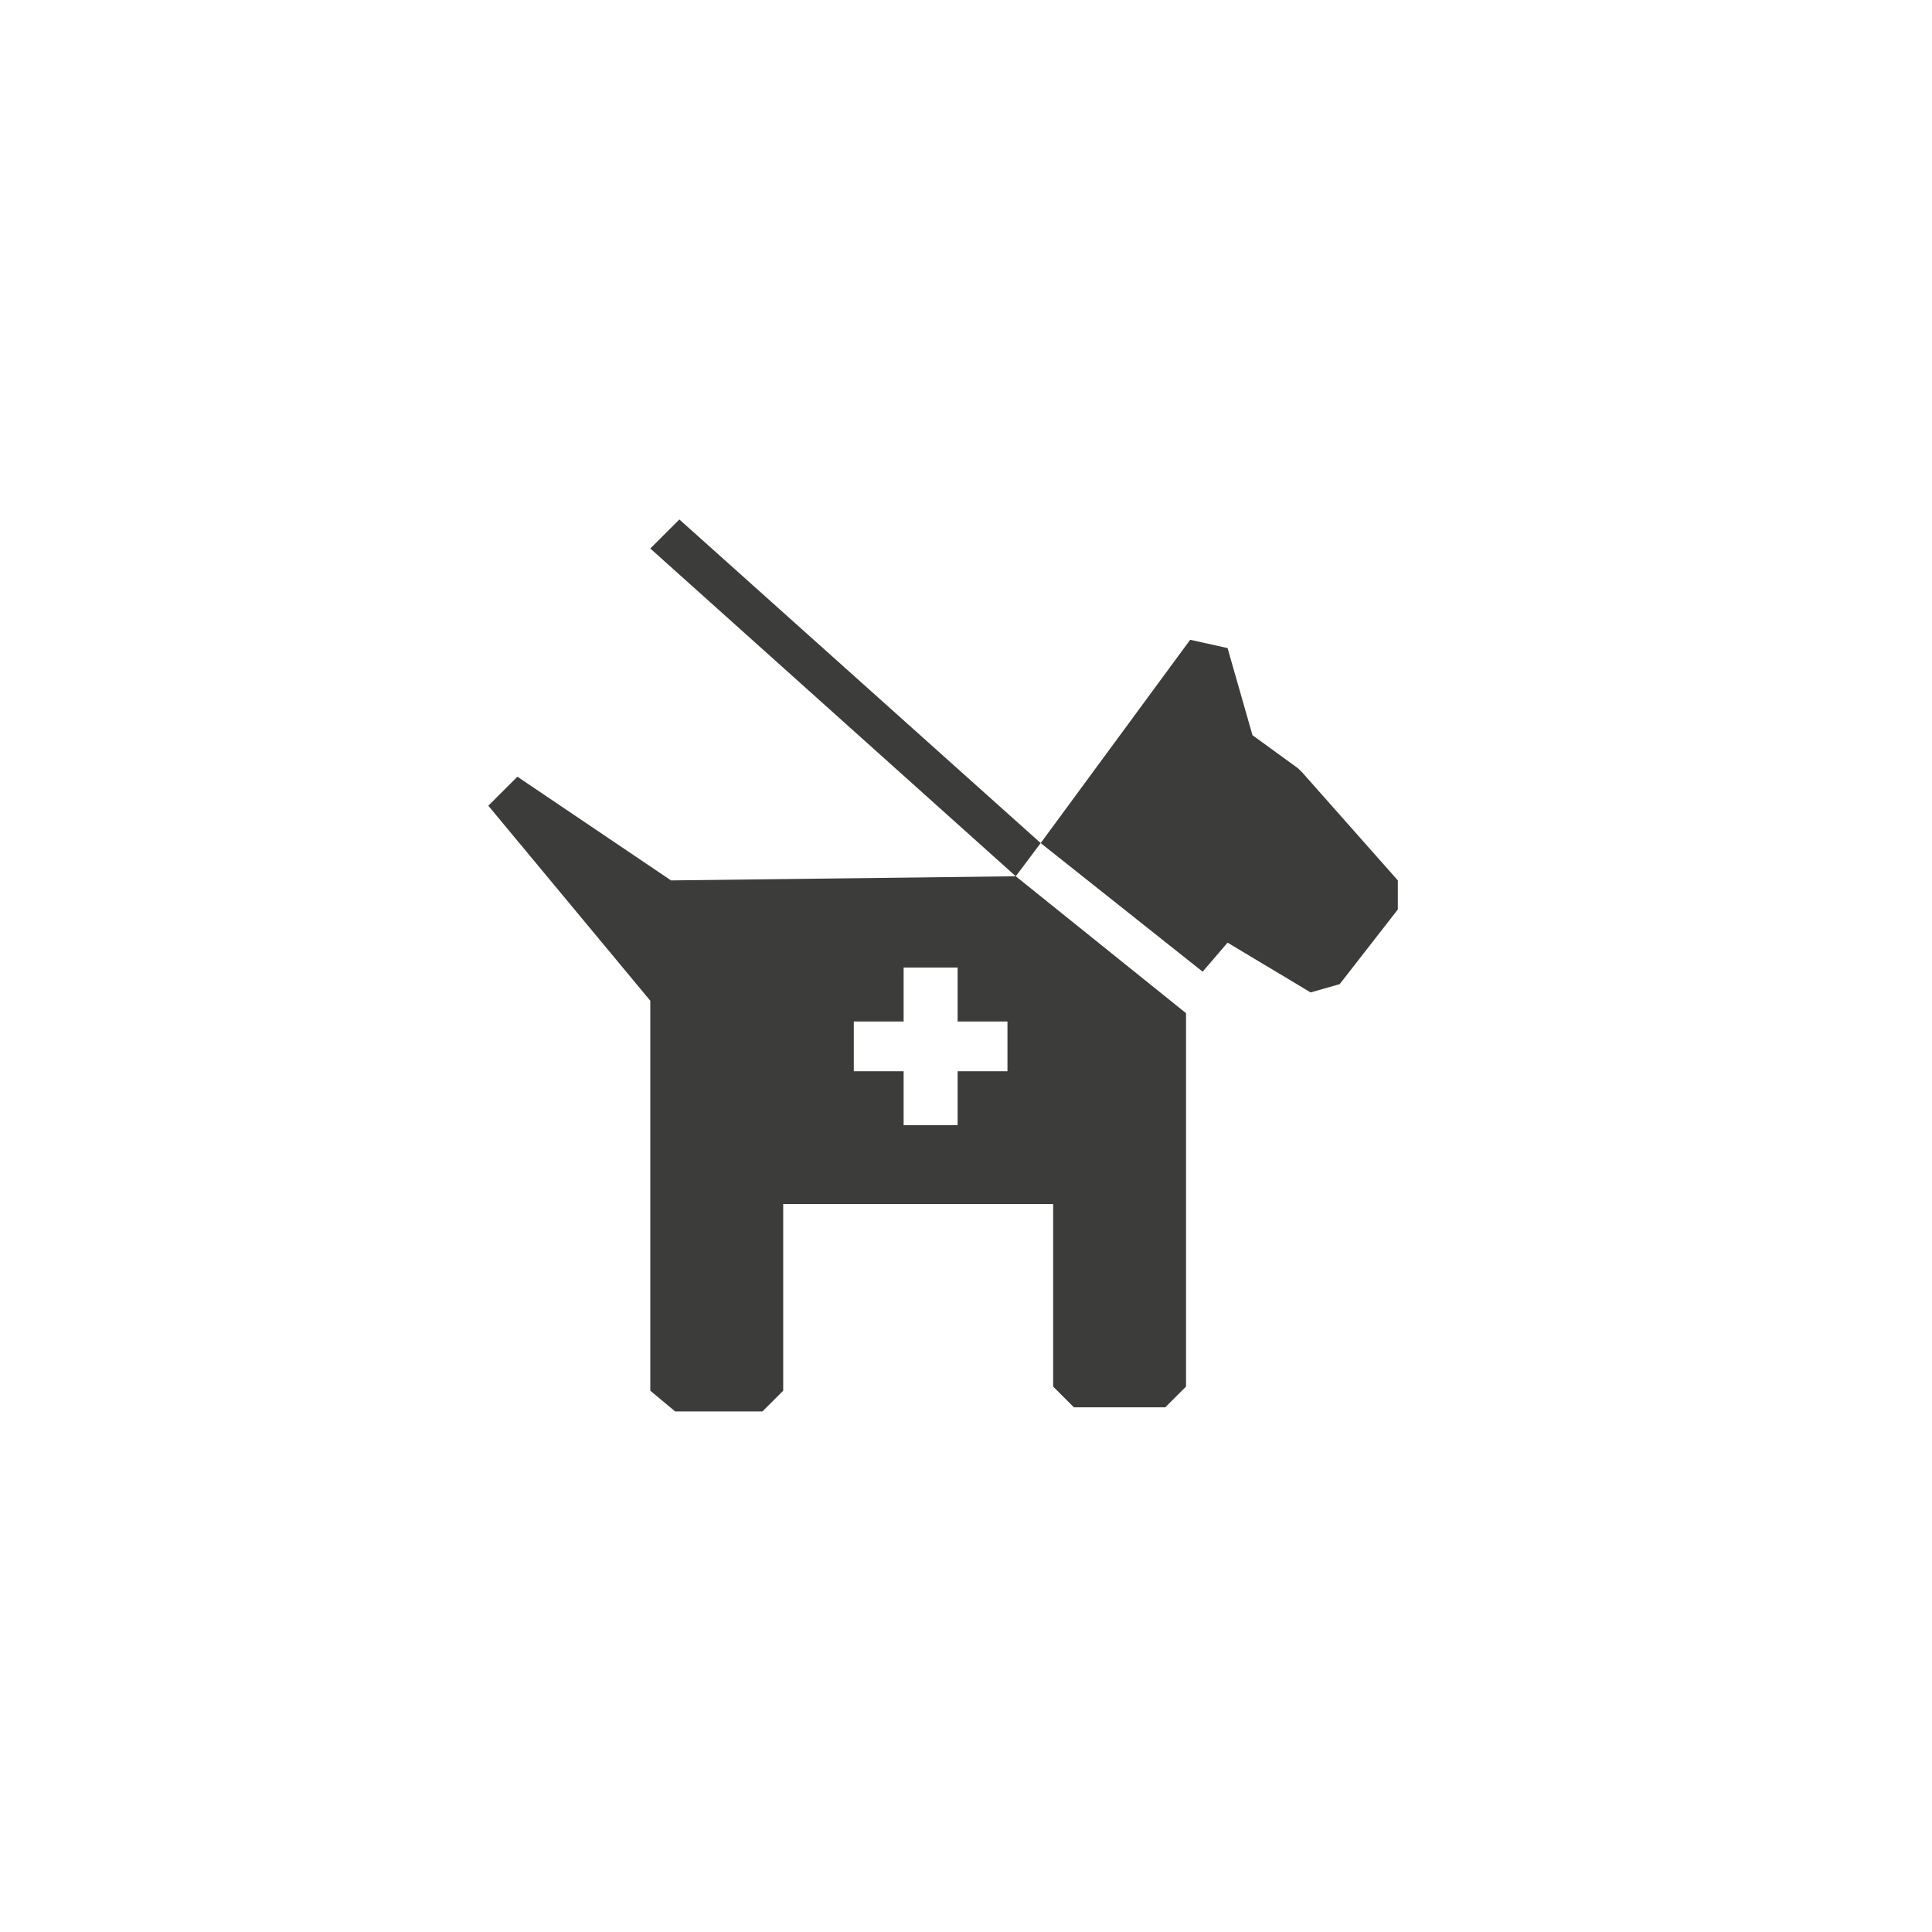 <?xml version="1.0" encoding="UTF-8" standalone="no"?>
<!DOCTYPE svg PUBLIC "-//W3C//DTD SVG 1.1//EN" "http://www.w3.org/Graphics/SVG/1.1/DTD/svg11.dtd">
<svg width="100%" height="100%" viewBox="0 0 34 34" version="1.1" xmlns="http://www.w3.org/2000/svg" xmlns:xlink="http://www.w3.org/1999/xlink" xml:space="preserve" xmlns:serif="http://www.serif.com/" style="fill-rule:evenodd;clip-rule:evenodd;stroke-linejoin:round;stroke-miterlimit:2;">
    <g transform="matrix(1,0,0,1,-44,-44)">
        <g id="animali" transform="matrix(0.567,0,0,0.531,738.733,44)">
            <rect x="-1226" y="0" width="60" height="64" style="fill:none;"/>
            <g transform="matrix(1.289,0,0,1.375,-1211.54,15.841)">
                <path d="M1.8,7.2L1.1,7.9L5,12.6L5,22L5.6,22.5L7.7,22.5L8.2,22L8.2,17.5L14.7,17.5L14.7,21.9L15.2,22.4L17.4,22.4L17.9,21.9L17.9,12.9L13.8,9.6L5.5,9.7L1.8,7.2ZM9.9,13.1L11.1,13.1L11.1,11.8L12.4,11.8L12.4,13.1L13.6,13.1L13.6,14.3L12.4,14.3L12.4,15.6L11.1,15.6L11.1,14.3L9.9,14.3L9.9,13.1ZM20.7,7.1L20.6,7L19.5,6.2L18.9,4.1L18,3.9L14.4,8.8L5.7,1L5,1.7L13.8,9.6L14.4,8.8L18.3,11.9L18.9,11.2L20.9,12.4L21.6,12.2L23,10.4L23,9.7L20.7,7.1Z" style="fill:rgb(60,60,59);fill-rule:nonzero;"/>
            </g>
        </g>
    </g>
</svg>
